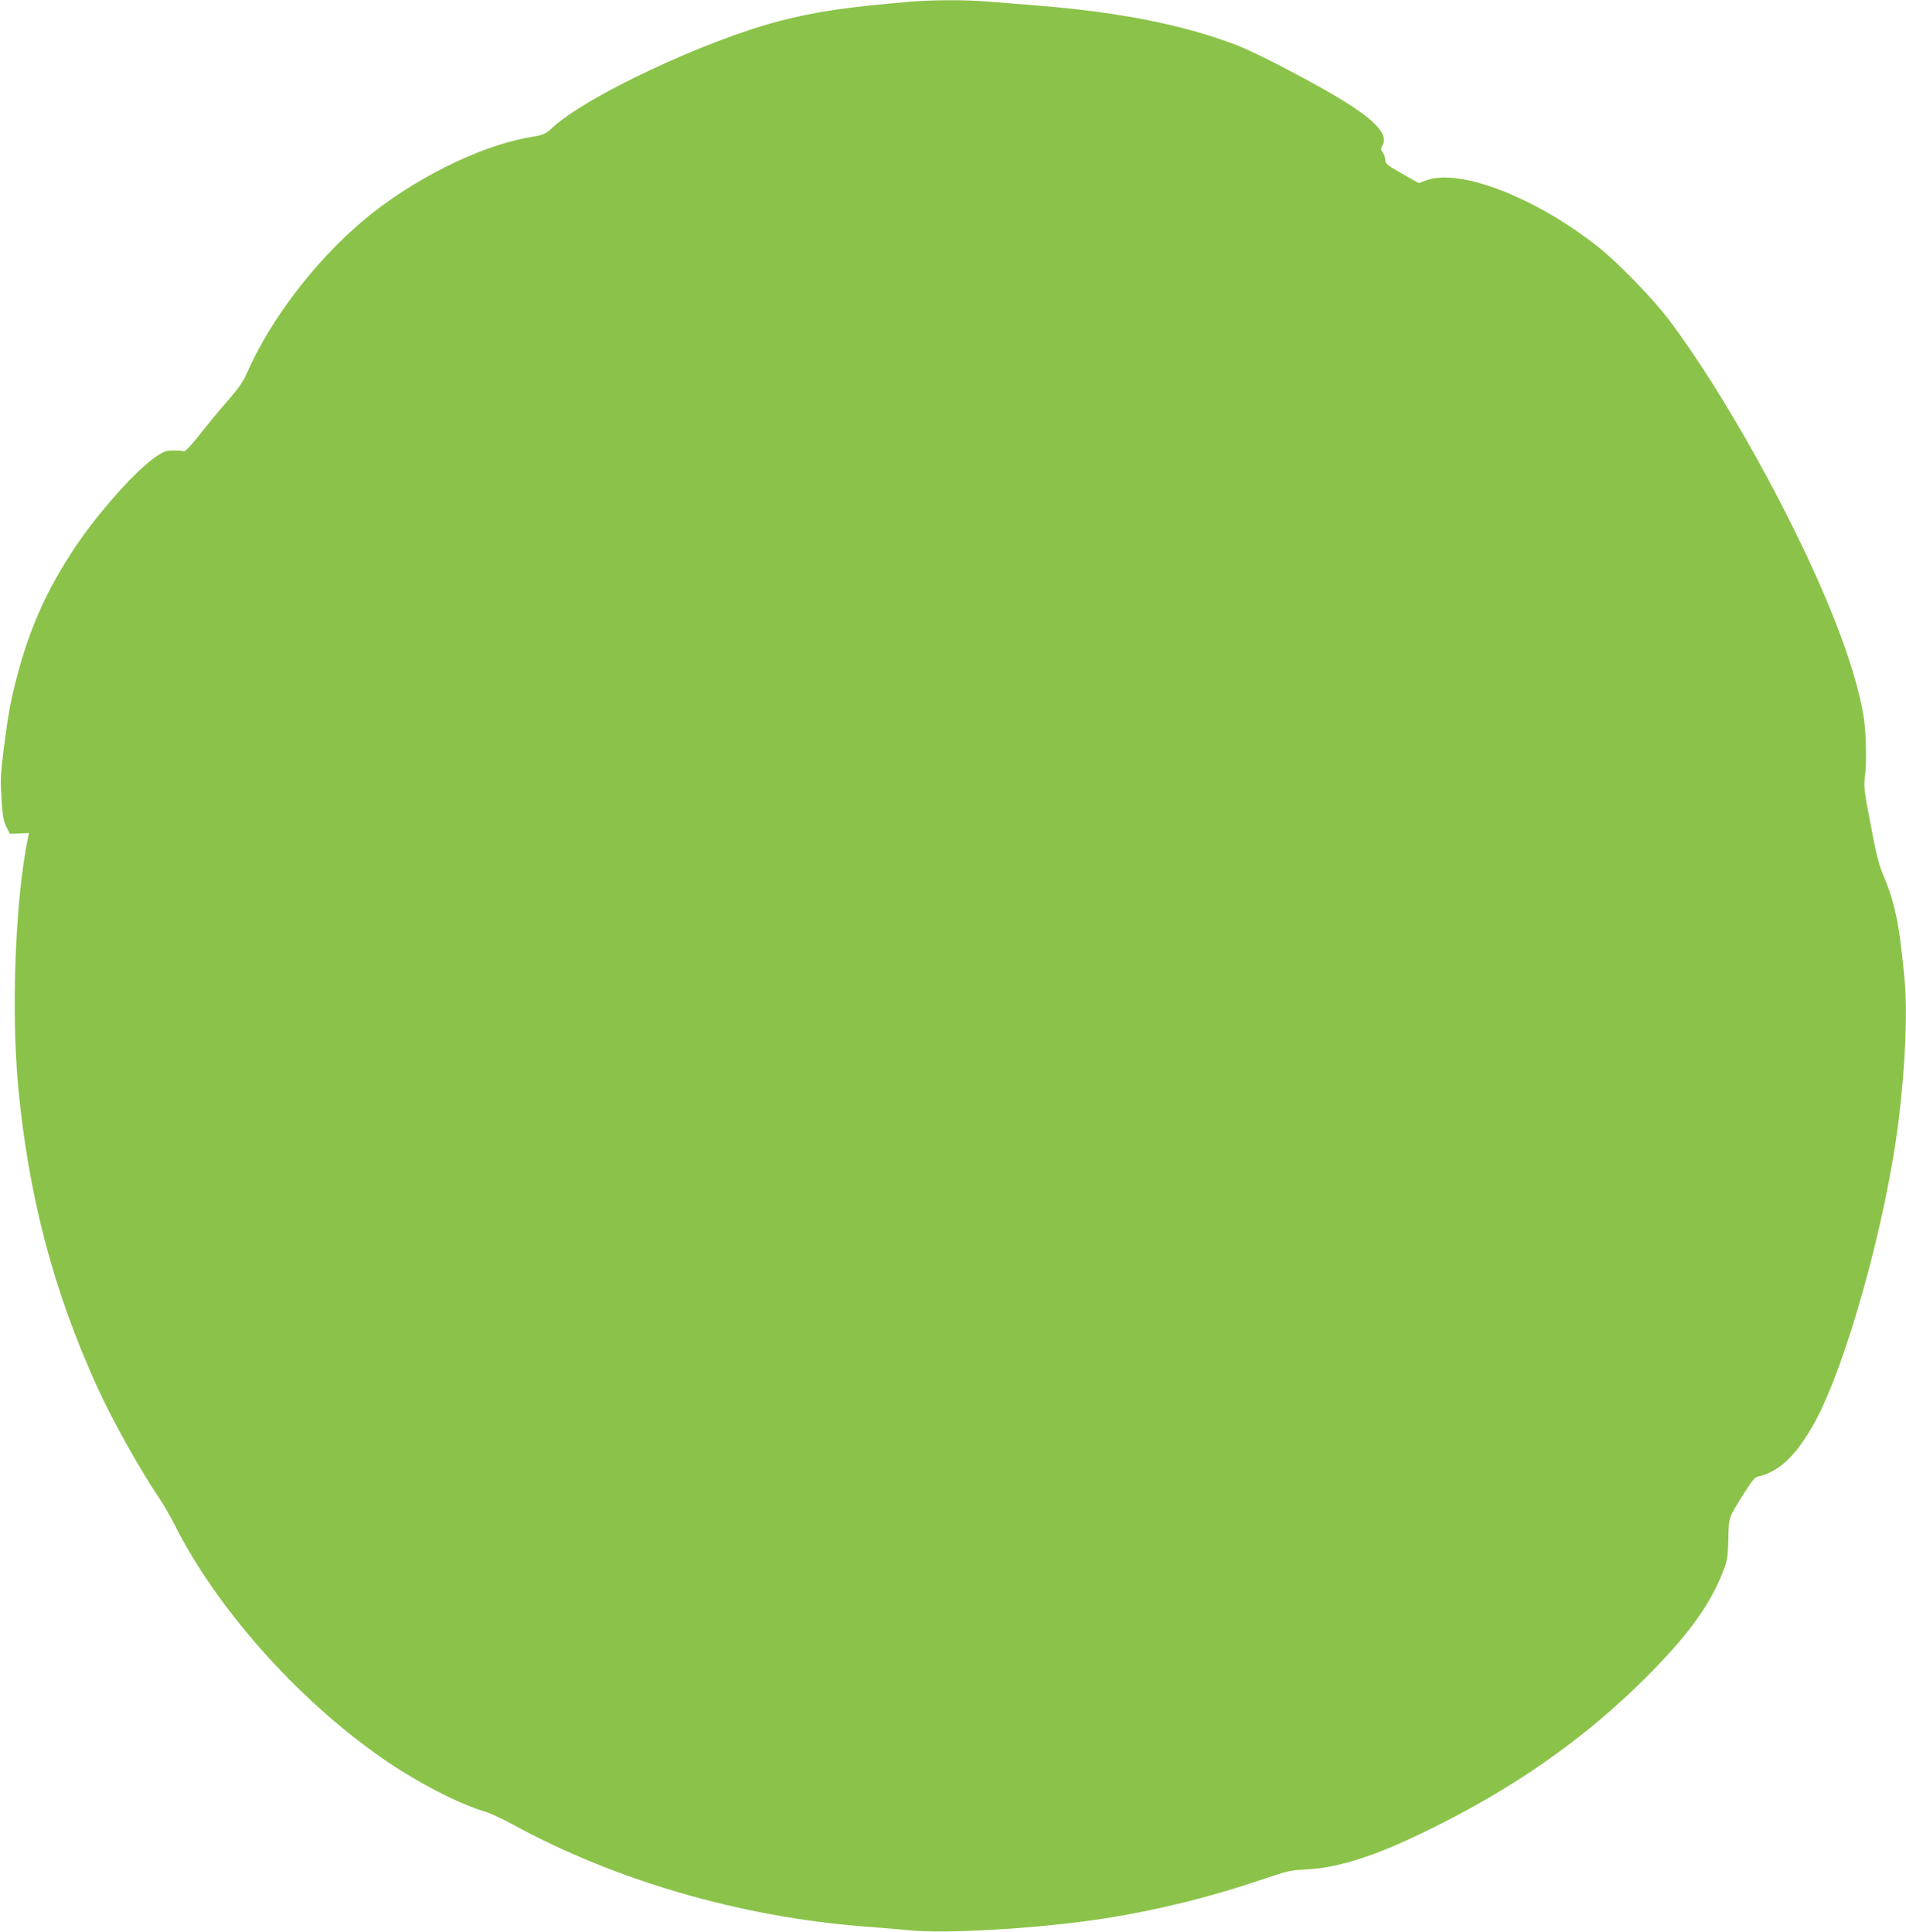 <?xml version="1.0" standalone="no"?>
<!DOCTYPE svg PUBLIC "-//W3C//DTD SVG 20010904//EN"
 "http://www.w3.org/TR/2001/REC-SVG-20010904/DTD/svg10.dtd">
<svg version="1.0" xmlns="http://www.w3.org/2000/svg"
 width="1263pt" height="1280pt" viewBox="0 0 1263 1280"
 preserveAspectRatio="xMidYMid meet">
<g transform="translate(0,1280) scale(0.1,-0.1)"
fill="#8bc34a" stroke="none">
<path d="M6035 12789 c-435 -37 -629 -66 -872 -129 -495 -129 -1281 -499
-1505 -708 -45 -42 -52 -45 -155 -63 -329 -57 -780 -283 -1098 -552 -321 -271
-615 -657 -771 -1014 -23 -51 -57 -101 -125 -178 -52 -59 -135 -160 -185 -224
-58 -73 -97 -114 -105 -111 -8 3 -39 5 -69 5 -47 0 -63 -5 -115 -40 -130 -86
-385 -372 -540 -605 -184 -277 -297 -529 -380 -844 -45 -169 -59 -248 -90
-486 -22 -174 -23 -210 -15 -334 7 -112 14 -148 32 -185 l23 -46 63 2 64 3 -6
-28 c-84 -406 -113 -1134 -66 -1647 67 -724 235 -1362 524 -1995 104 -228 283
-548 415 -743 27 -40 70 -115 96 -167 278 -553 808 -1152 1370 -1545 231 -161
512 -308 692 -360 31 -9 114 -48 184 -86 675 -369 1507 -611 2321 -674 112 -8
246 -20 298 -25 247 -26 878 12 1307 79 342 54 694 141 1030 255 177 60 195
64 303 69 202 10 442 85 770 244 587 283 1062 614 1476 1027 285 285 431 488
519 721 21 56 25 87 28 199 3 148 -3 131 115 319 41 65 62 89 81 93 135 30
242 128 359 329 216 370 494 1361 576 2055 42 348 56 697 37 905 -35 376 -63
512 -147 710 -25 60 -45 142 -79 325 -43 225 -46 251 -37 315 12 83 8 280 -7
385 -27 176 -95 403 -201 670 -253 635 -725 1487 -1094 1975 -101 134 -337
377 -466 479 -411 326 -915 522 -1136 442 l-52 -19 -111 62 c-98 56 -111 66
-111 90 0 14 -7 37 -17 50 -13 19 -14 28 -5 42 53 85 -61 195 -403 387 -220
123 -460 244 -558 282 -358 137 -784 221 -1332 264 -110 9 -256 21 -325 26
-144 12 -360 11 -505 -1z"/>
</g>
</svg>
